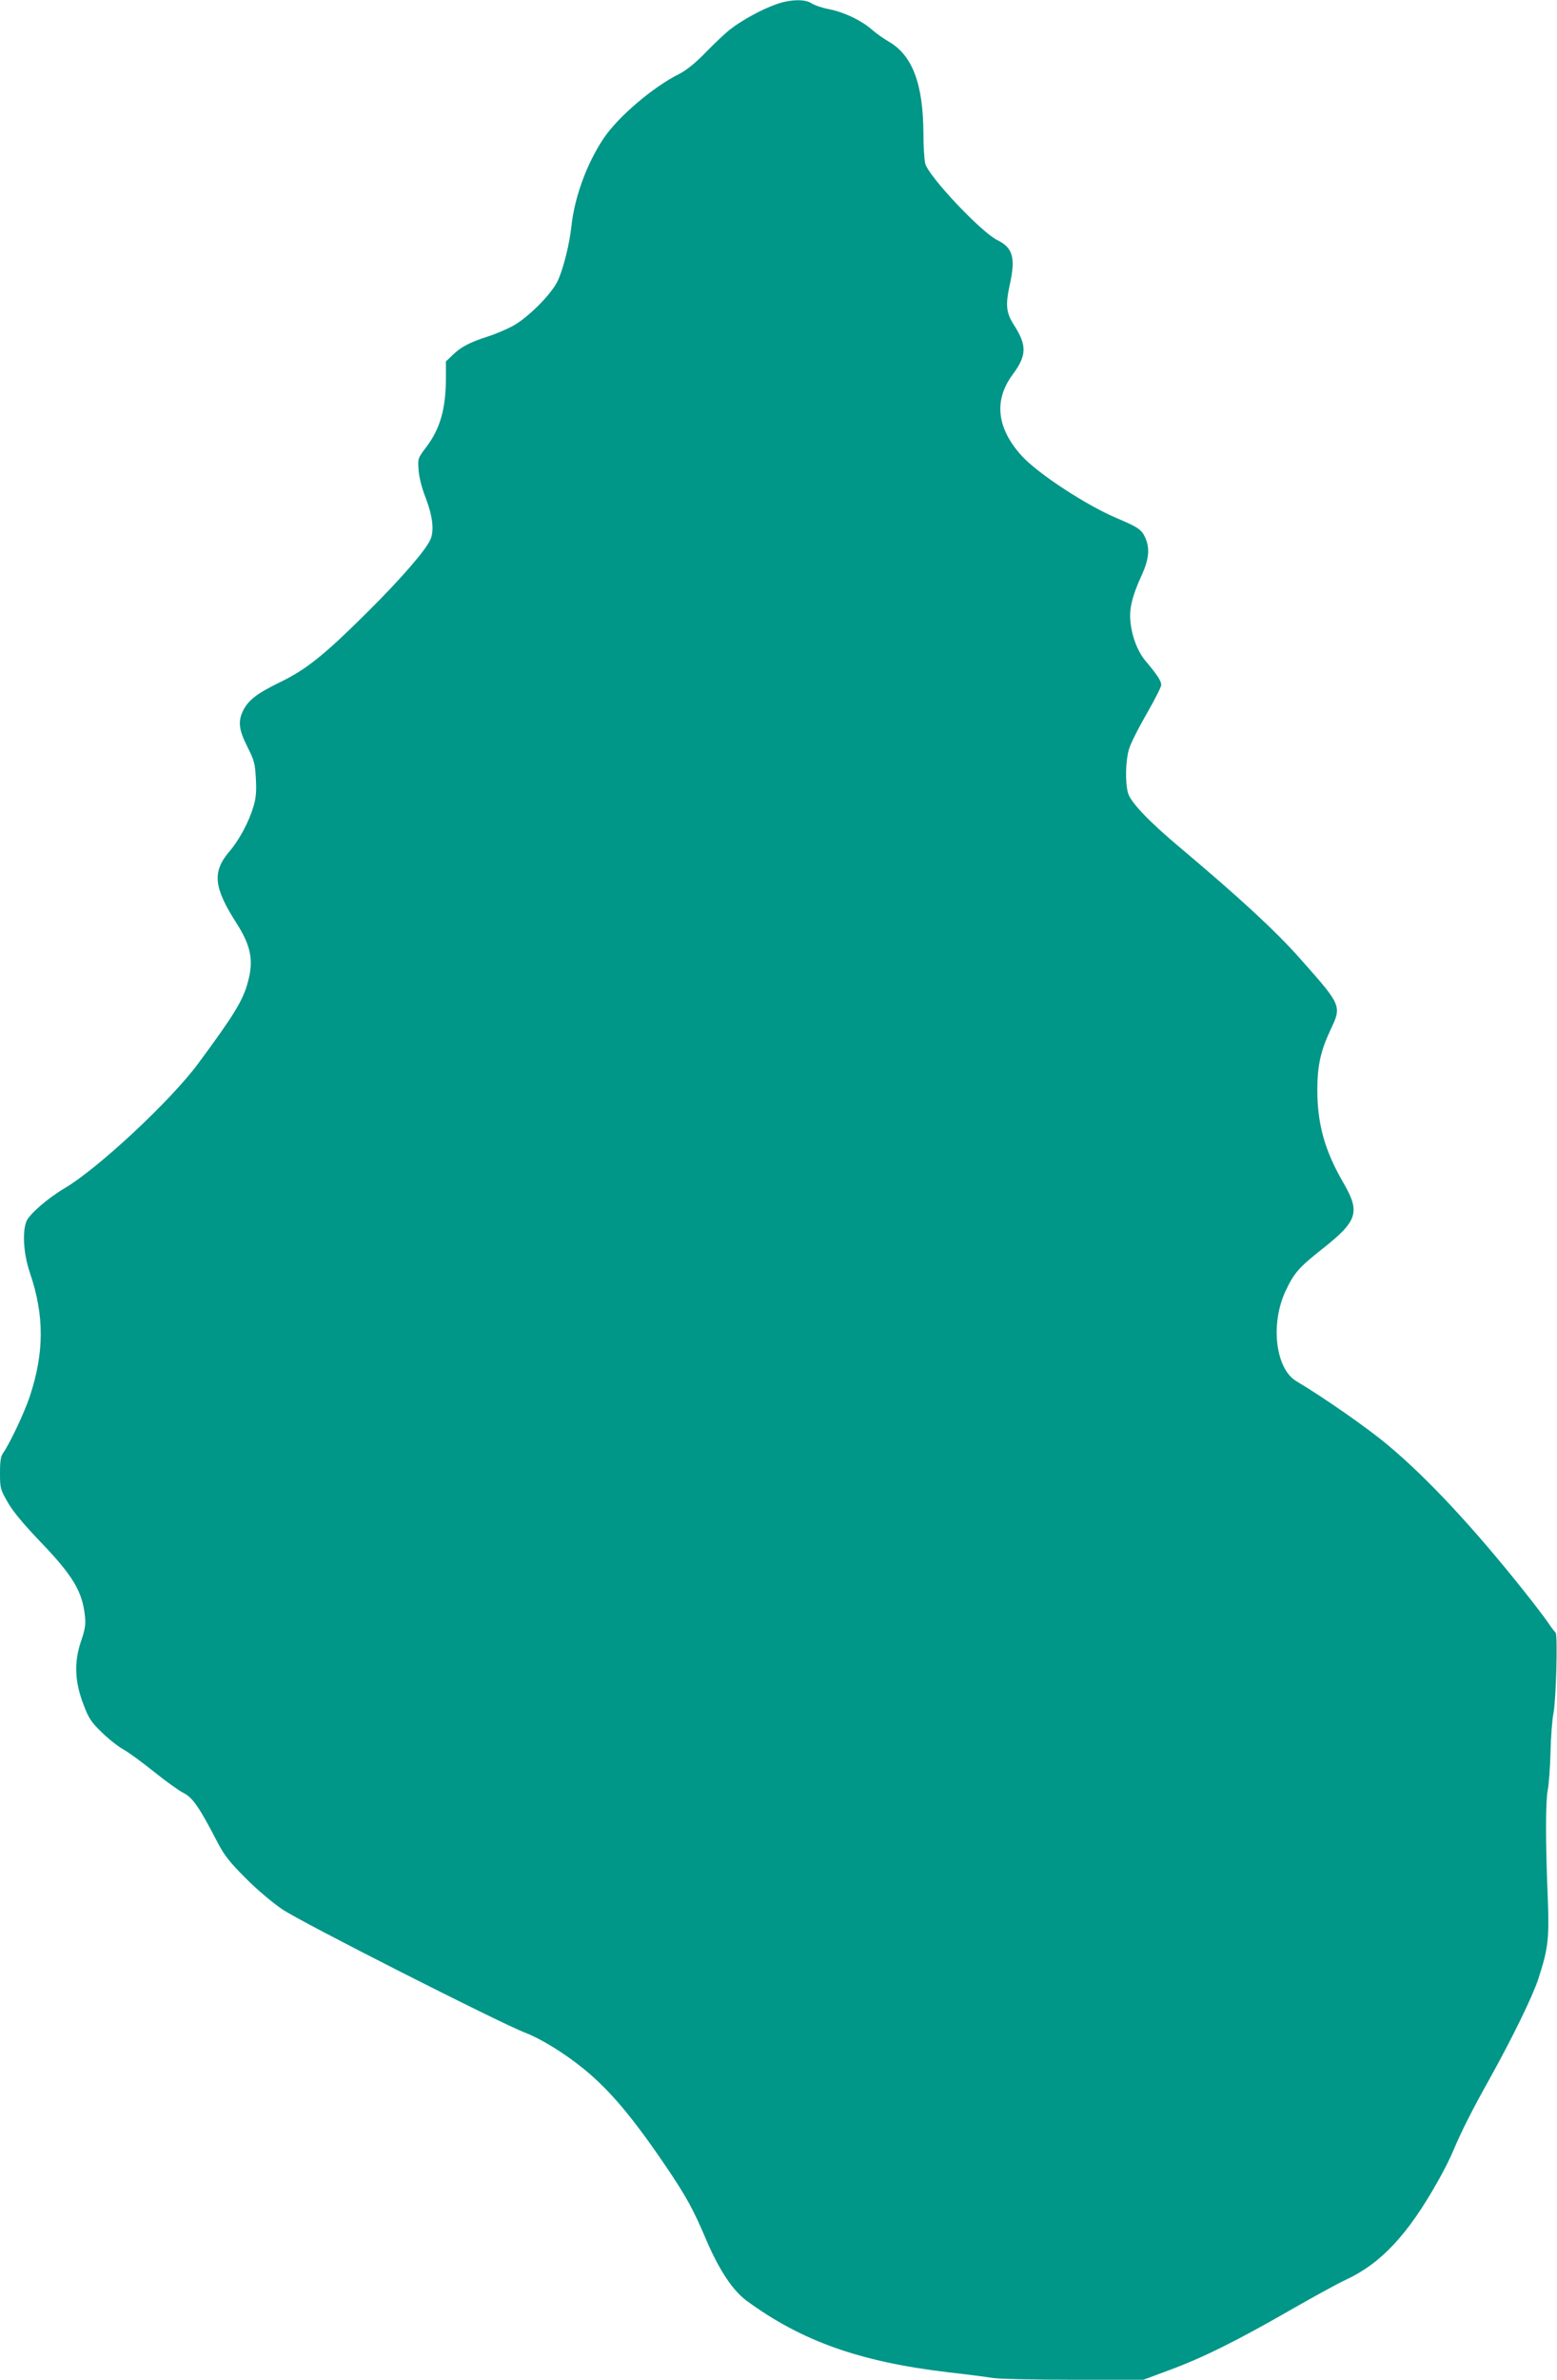 <?xml version="1.0" standalone="no"?>
<!DOCTYPE svg PUBLIC "-//W3C//DTD SVG 20010904//EN"
 "http://www.w3.org/TR/2001/REC-SVG-20010904/DTD/svg10.dtd">
<svg version="1.0" xmlns="http://www.w3.org/2000/svg"
 width="838pt" height="1280pt" viewBox="0 0 838 1280"
 preserveAspectRatio="xMidYMid meet">
<g transform="translate(0,1280) scale(0.1,-0.1)"
fill="#009688" stroke="none">
<path d="M4175 12776 c-77 -27 -187 -88 -245 -134 -25 -19 -83 -74 -130 -122
-57 -59 -104 -97 -145 -118 -142 -71 -330 -232 -406 -346 -91 -136 -157 -316
-174 -476 -10 -93 -43 -226 -73 -290 -33 -72 -165 -204 -247 -246 -33 -17 -91
-42 -130 -54 -96 -31 -144 -56 -187 -98 l-38 -36 0 -86 c0 -169 -31 -276 -106
-375 -45 -60 -46 -60 -41 -125 3 -39 18 -97 37 -145 38 -99 48 -176 27 -226
-23 -55 -155 -208 -335 -387 -232 -231 -332 -312 -470 -379 -126 -61 -174 -97
-203 -154 -29 -59 -24 -103 22 -195 37 -73 42 -91 46 -171 4 -67 1 -104 -12
-148 -24 -83 -76 -181 -128 -242 -96 -111 -88 -195 35 -387 78 -122 94 -200
63 -315 -26 -100 -72 -176 -268 -441 -146 -198 -538 -564 -719 -671 -92 -54
-194 -143 -207 -181 -22 -62 -13 -177 20 -274 78 -229 78 -428 -1 -666 -29
-87 -106 -249 -141 -300 -15 -20 -19 -44 -19 -111 0 -82 2 -88 42 -158 27 -48
85 -117 169 -205 180 -187 232 -272 246 -405 5 -49 1 -73 -22 -140 -37 -111
-33 -215 15 -339 27 -72 42 -94 96 -146 34 -34 87 -76 117 -93 30 -17 104 -71
166 -121 61 -49 133 -101 159 -114 50 -26 84 -75 183 -266 36 -69 64 -105 149
-190 59 -60 146 -134 200 -170 99 -68 1172 -612 1308 -664 86 -33 215 -113
315 -195 142 -116 266 -264 453 -541 100 -149 137 -217 204 -375 69 -162 142
-273 217 -329 298 -219 613 -330 1088 -386 99 -11 205 -25 236 -30 30 -6 226
-10 434 -10 l379 0 137 51 c182 67 363 157 649 321 129 74 266 149 304 166
189 88 334 243 496 532 30 52 68 128 85 170 43 101 102 218 193 380 121 218
229 438 261 535 54 165 60 217 51 445 -12 285 -12 508 0 571 6 30 13 122 15
204 2 83 9 177 16 210 14 74 24 426 11 434 -4 3 -24 29 -42 56 -19 28 -79 106
-134 175 -269 337 -514 600 -726 777 -108 91 -348 258 -493 344 -112 67 -141
307 -58 485 46 97 70 125 196 225 192 151 207 198 117 354 -102 175 -142 318
-142 503 0 130 18 210 71 323 61 129 61 130 -163 382 -131 148 -320 323 -648
599 -167 140 -266 244 -279 293 -16 58 -13 173 5 234 8 30 51 115 95 191 43
75 79 145 79 156 0 21 -22 55 -83 127 -44 52 -75 132 -83 215 -7 68 10 138 62
251 37 81 43 139 20 194 -19 47 -41 62 -151 108 -165 69 -427 240 -515 336
-135 148 -153 299 -50 438 77 104 78 157 6 269 -41 64 -45 106 -21 216 32 144
16 198 -68 239 -86 42 -367 340 -387 410 -5 20 -10 92 -10 161 -1 269 -59 423
-188 497 -26 15 -67 44 -91 65 -58 50 -149 93 -231 109 -36 7 -77 21 -92 31
-35 24 -117 22 -193 -6z"/>
</g>
</svg>
